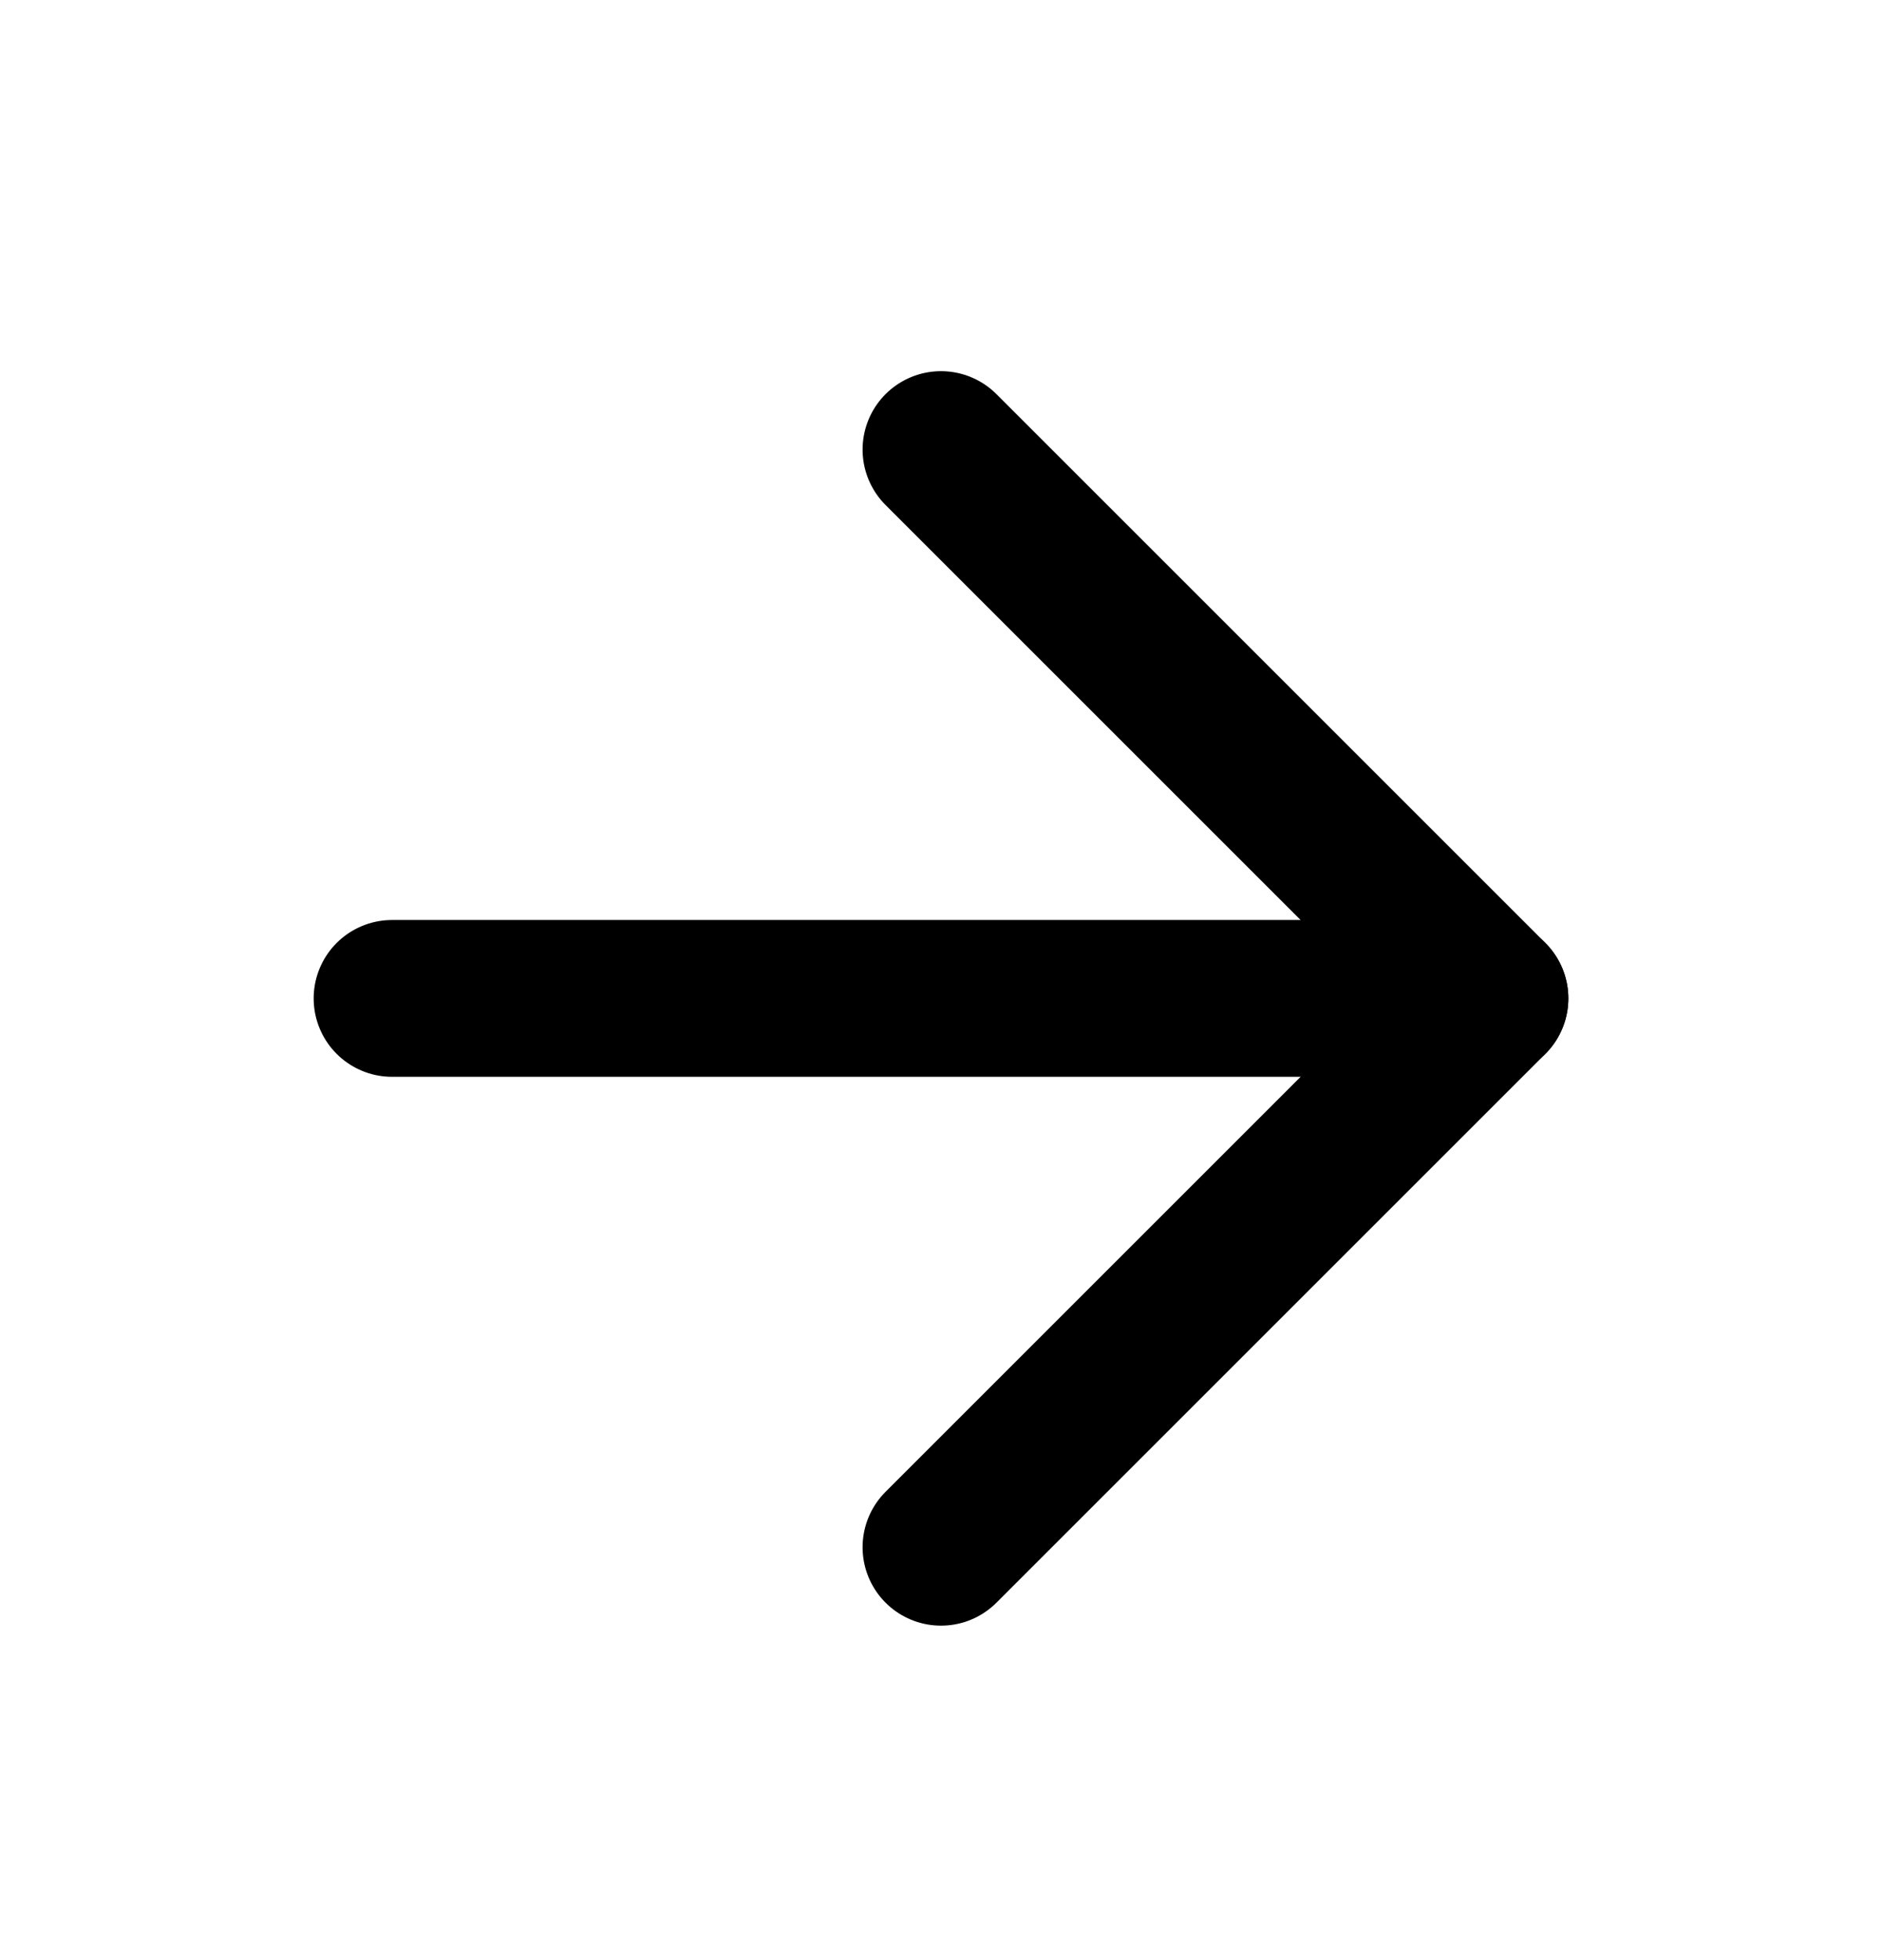 <svg width="24" height="25" viewBox="0 0 24 25" fill="none" xmlns="http://www.w3.org/2000/svg">
<path d="M5 12.734H19" stroke="black" stroke-width="2" stroke-linecap="round" stroke-linejoin="round"/>
<path d="M12 5.734L19 12.734L12 19.734" stroke="black" stroke-width="2" stroke-linecap="round" stroke-linejoin="round"/>
</svg>
